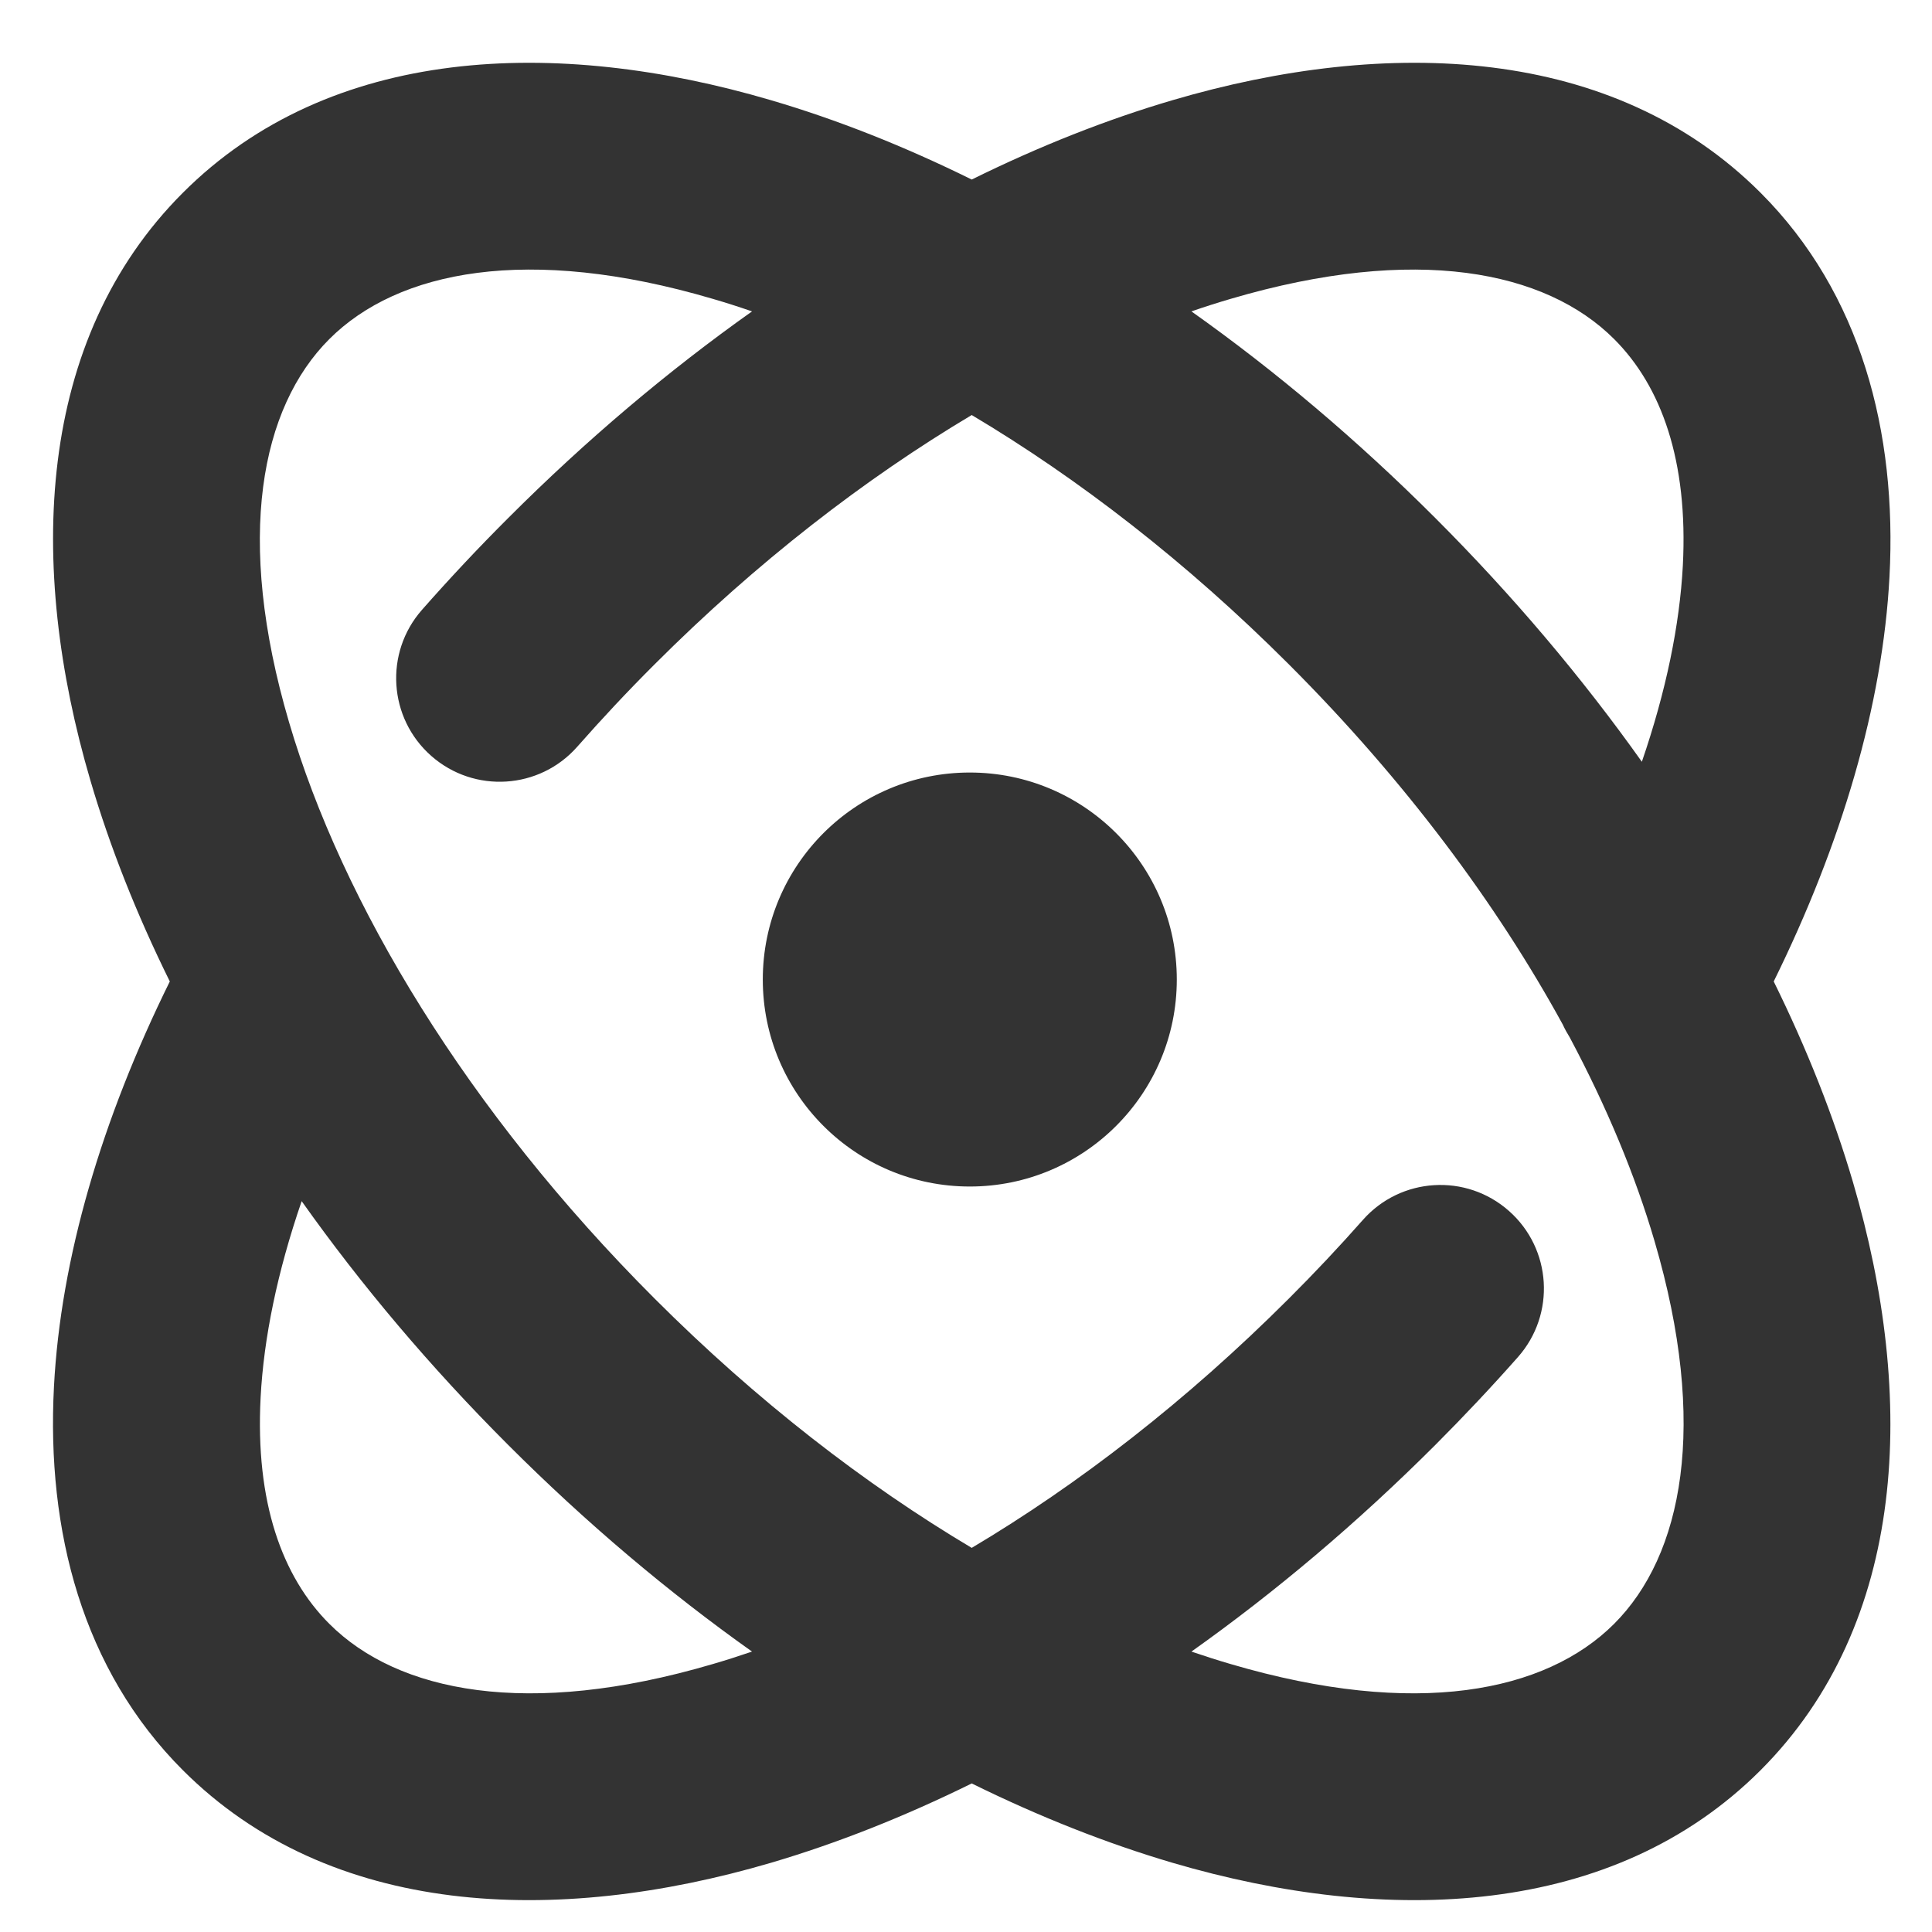 <svg width="28" height="28" viewBox="0 0 28 28" fill="none" xmlns="http://www.w3.org/2000/svg">
<path fill-rule="evenodd" clip-rule="evenodd" d="M4.773 4.914C5.765 3.922 7.648 3.542 10.326 4.33C10.515 4.385 10.706 4.446 10.899 4.513C9.684 5.374 8.495 6.377 7.366 7.507C6.929 7.943 6.512 8.388 6.115 8.839C5.568 9.461 5.629 10.409 6.251 10.956C6.873 11.503 7.821 11.443 8.368 10.82C8.722 10.418 9.095 10.019 9.487 9.628C10.969 8.146 12.538 6.935 14.083 6.015C15.628 6.935 17.197 8.146 18.679 9.628C20.361 11.31 21.694 13.104 22.648 14.847C22.678 14.912 22.712 14.974 22.75 15.035C23.289 16.047 23.701 17.04 23.977 17.981C24.765 20.659 24.385 22.542 23.393 23.534C22.401 24.526 20.518 24.906 17.84 24.118C17.651 24.063 17.46 24.002 17.267 23.936C18.482 23.074 19.671 22.071 20.801 20.942C21.218 20.524 21.618 20.099 21.999 19.668C22.548 19.047 22.49 18.099 21.869 17.55C21.249 17.001 20.301 17.059 19.752 17.68C19.412 18.065 19.054 18.446 18.679 18.82C17.197 20.302 15.628 21.514 14.083 22.433C12.538 21.514 10.969 20.302 9.487 18.82C6.766 16.099 4.958 13.084 4.189 10.467C3.401 7.789 3.781 5.906 4.773 4.914ZM11.173 1.452C12.127 1.732 13.103 2.118 14.083 2.602C15.063 2.118 16.04 1.732 16.993 1.452C20.116 0.533 23.382 0.66 25.515 2.793C26.974 4.252 27.494 6.268 27.384 8.355C27.286 10.215 26.69 12.228 25.706 14.224C26.189 15.204 26.575 16.181 26.855 17.134C27.774 20.257 27.647 23.523 25.515 25.656C23.382 27.788 20.116 27.915 16.993 26.997C16.04 26.716 15.063 26.33 14.083 25.847C13.103 26.33 12.127 26.716 11.173 26.997C8.05 27.915 4.784 27.788 2.651 25.656C1.193 24.198 0.673 22.183 0.782 20.097C0.879 18.236 1.475 16.221 2.461 14.224C1.977 13.244 1.591 12.268 1.311 11.314C0.392 8.191 0.519 4.925 2.651 2.793C4.784 0.66 8.05 0.533 11.173 1.452ZM20.801 7.507C19.671 6.377 18.482 5.374 17.267 4.513C17.46 4.446 17.651 4.385 17.84 4.33C20.518 3.542 22.401 3.922 23.393 4.914C24.078 5.598 24.468 6.679 24.389 8.198C24.343 9.056 24.147 10.016 23.795 11.04C22.933 9.826 21.93 8.636 20.801 7.507ZM7.366 20.942C8.495 22.071 9.684 23.074 10.899 23.936C10.706 24.002 10.515 24.063 10.326 24.118C7.648 24.906 5.765 24.526 4.773 23.534C4.089 22.851 3.698 21.771 3.777 20.254C3.822 19.394 4.019 18.433 4.372 17.408C5.233 18.623 6.236 19.812 7.366 20.942ZM17.055 14.196C17.055 15.853 15.711 17.196 14.055 17.196C12.398 17.196 11.055 15.853 11.055 14.196C11.055 12.539 12.398 11.196 14.055 11.196C15.711 11.196 17.055 12.539 17.055 14.196Z" fill="black" fill-opacity="0.8"/>
</svg>
